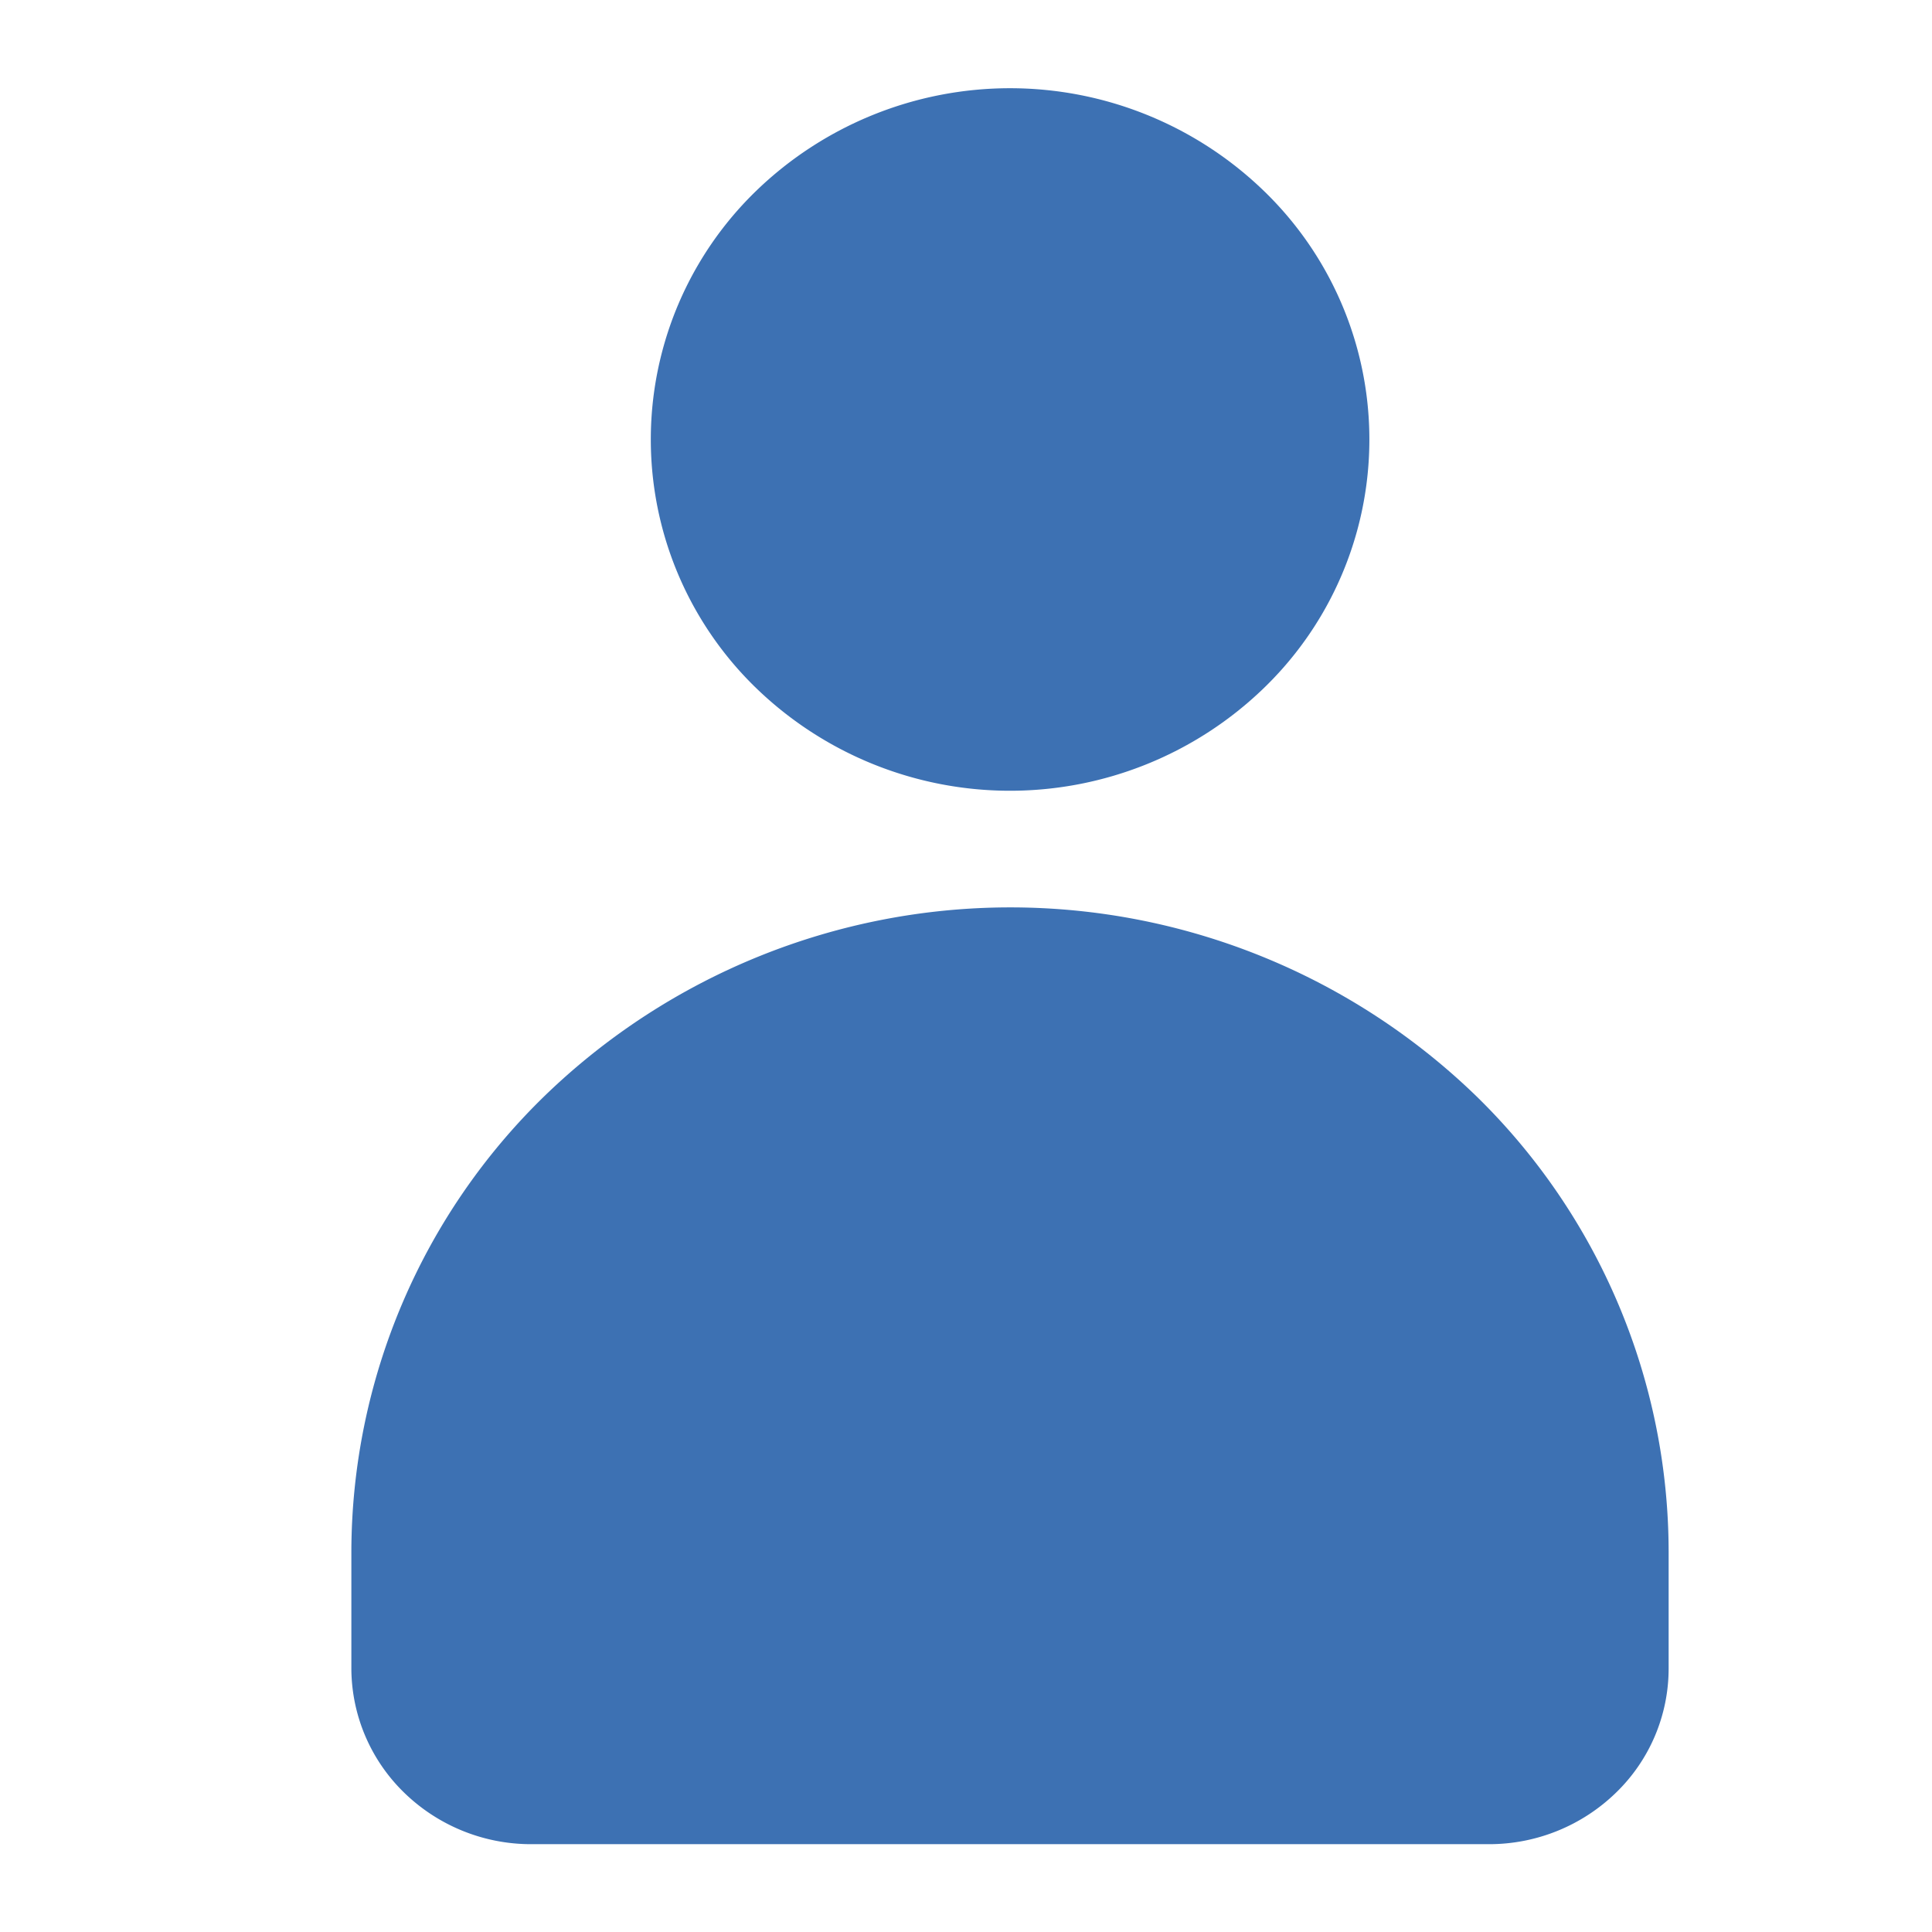 <svg xmlns="http://www.w3.org/2000/svg" width="22" height="22" viewBox="0 0 22 22">
  <g id="Group_105967" data-name="Group 105967" transform="translate(-19 -15)">
    <rect id="Rectangle_314" data-name="Rectangle 314" width="22" height="22" transform="translate(19 15)" fill="none"/>
    <g id="noun-user-4088009" transform="translate(-261.496 -194.146)">
      <path id="Union_13" data-name="Union 13" d="M2.045,20A2.071,2.071,0,0,1,.6,19.412,1.981,1.981,0,0,1,0,18V16.667a7.257,7.257,0,0,1,2.2-5.187,7.624,7.624,0,0,1,10.608,0A7.256,7.256,0,0,1,15,16.667V18a1.968,1.968,0,0,1-.6,1.414A2.072,2.072,0,0,1,12.953,20ZM7.5,9.332h0Zm-2.894-2.5a3.94,3.94,0,0,1,0-5.655,4.158,4.158,0,0,1,5.788,0,3.935,3.935,0,0,1,0,5.655,4.158,4.158,0,0,1-5.788,0Z" transform="translate(284.497 210.146)" fill="#3d71b3"/>
    </g>
  </g>
</svg>
